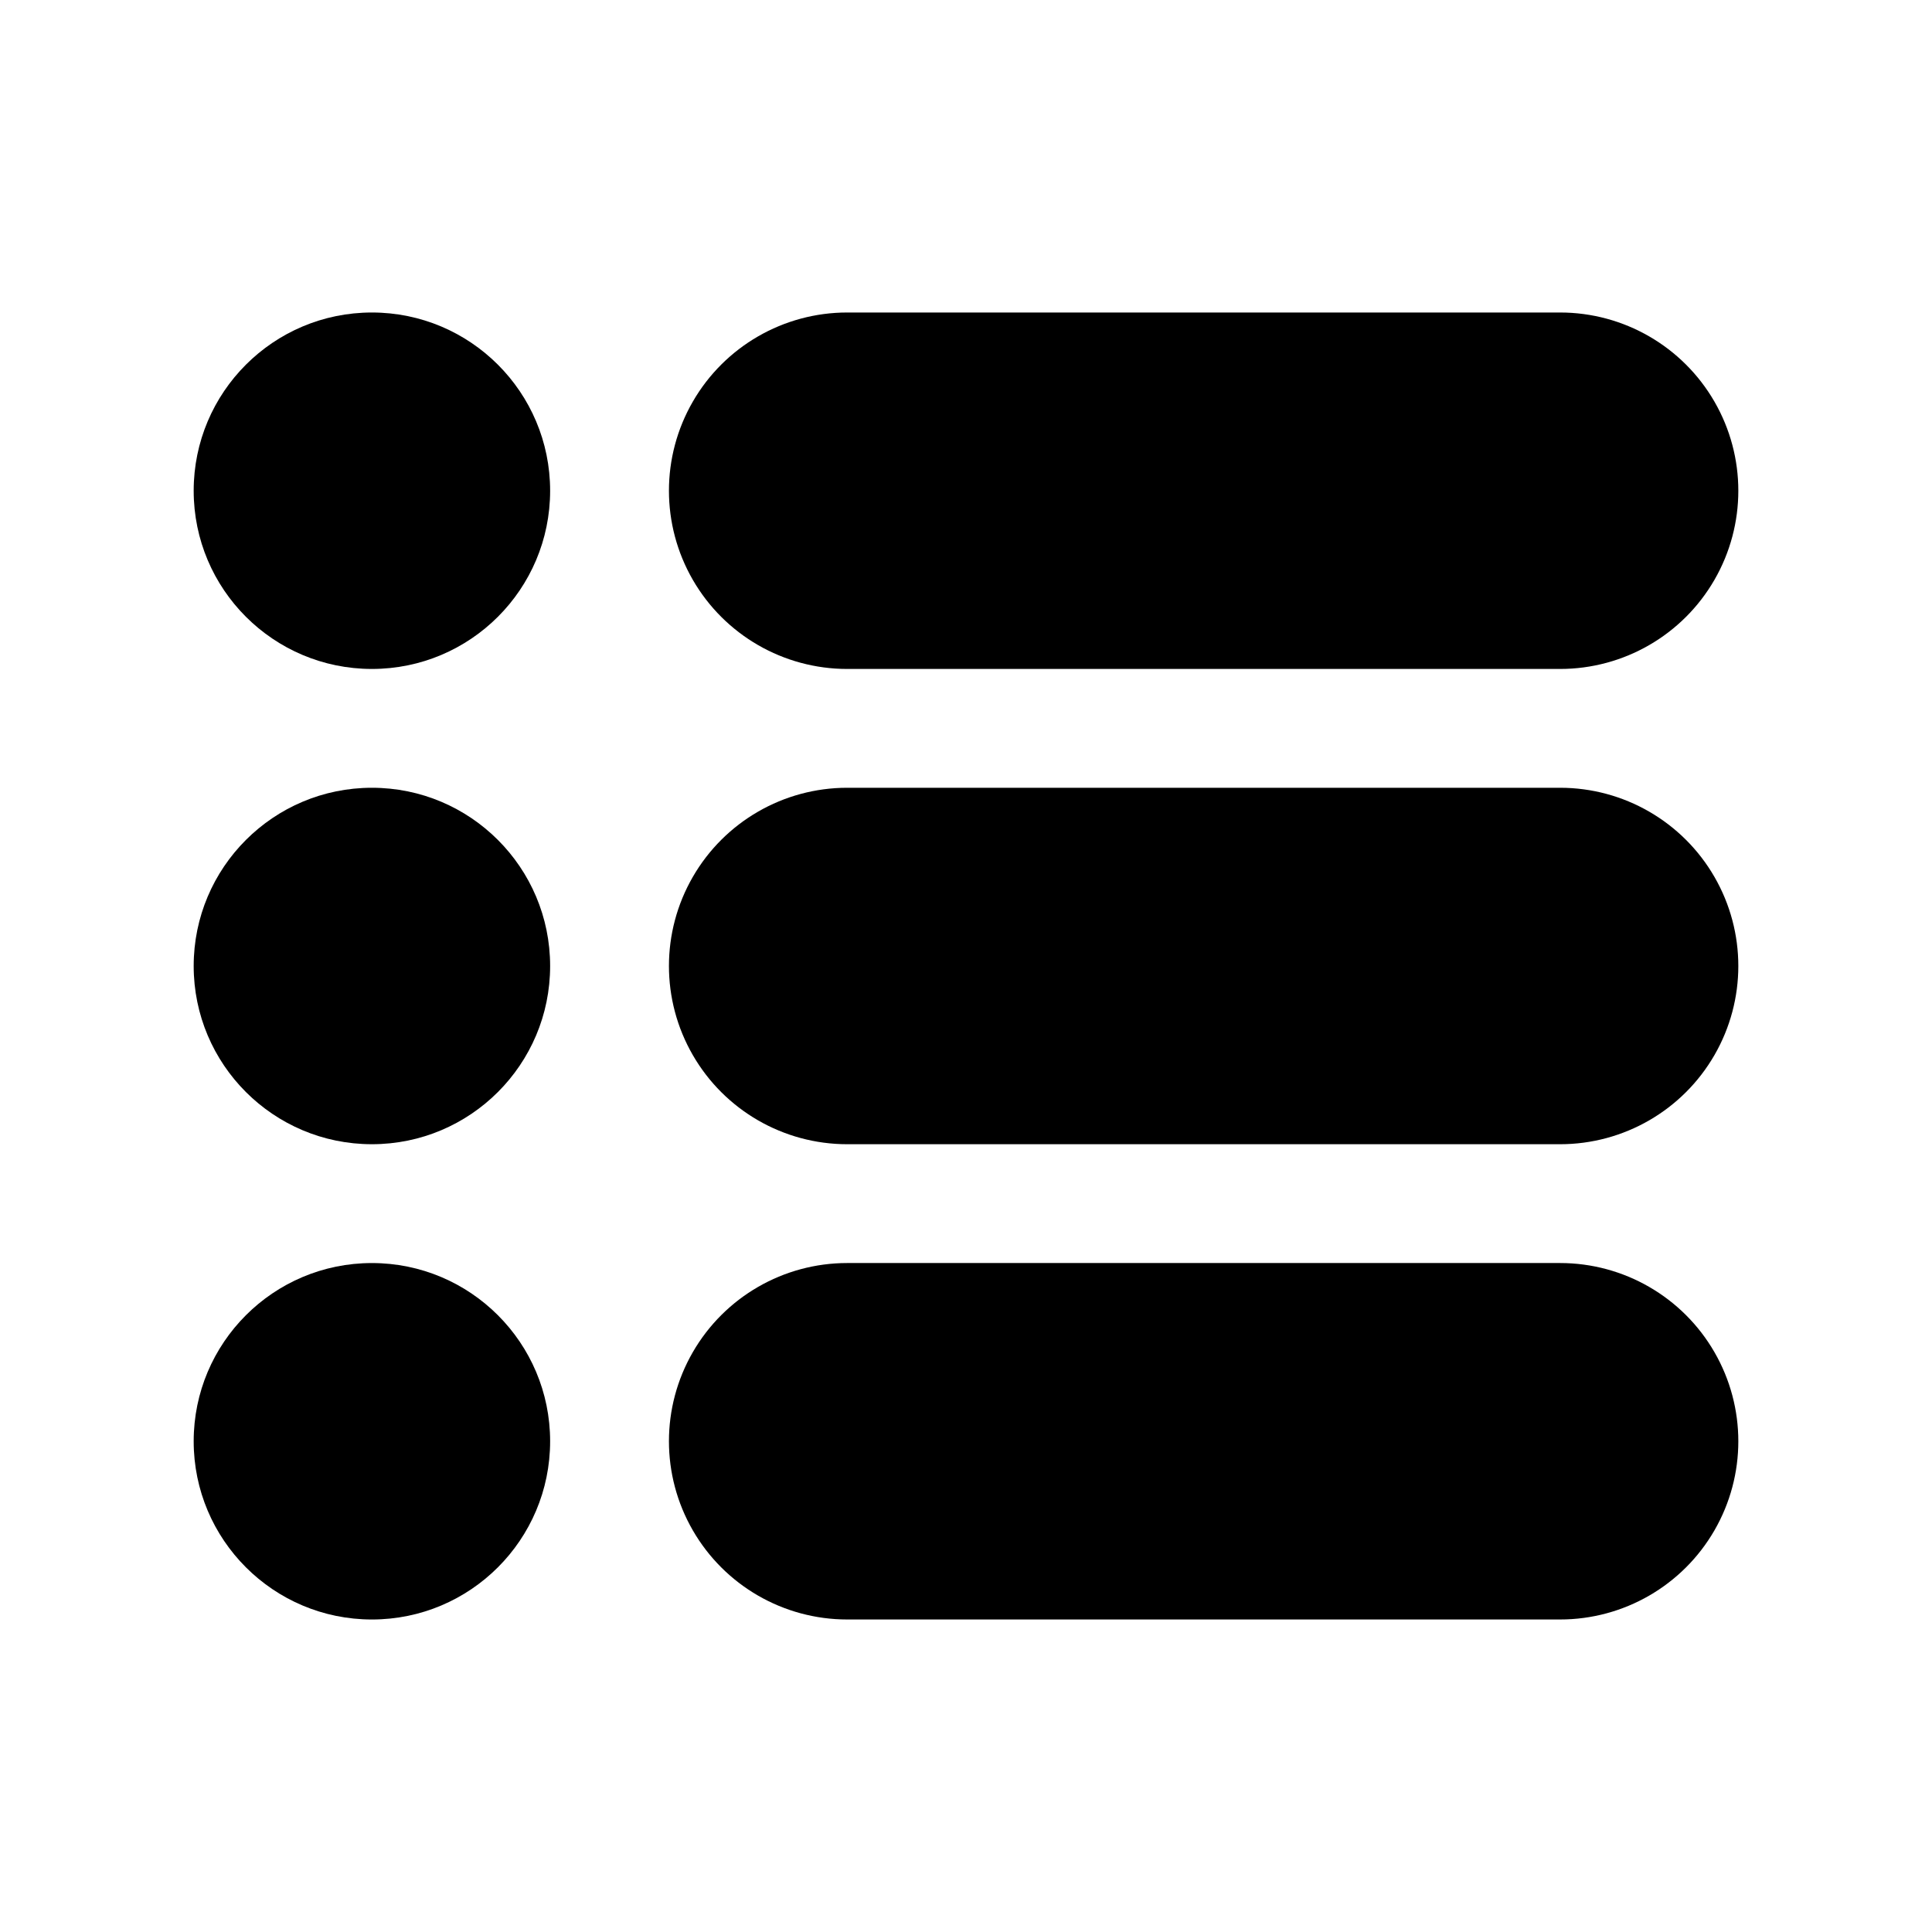 <?xml version="1.0" encoding="UTF-8"?>
<!-- The Best Svg Icon site in the world: iconSvg.co, Visit us! https://iconsvg.co -->
<svg fill="#000000" width="800px" height="800px" version="1.1" viewBox="144 144 512 512" xmlns="http://www.w3.org/2000/svg">
 <g>
  <path d="m289.79 274.05c0 26.086-21.145 47.23-47.23 47.23-26.086 0-47.234-21.145-47.234-47.23s21.148-47.234 47.234-47.234c26.086 0 47.23 21.148 47.23 47.234"/>
  <path d="m368.51 321.28h188.93c16.875 0 32.469-9 40.906-23.613 8.438-14.617 8.438-32.621 0-47.234-8.438-14.613-24.031-23.617-40.906-23.617h-188.93c-16.875 0-32.469 9.004-40.906 23.617-8.438 14.613-8.438 32.617 0 47.234 8.438 14.613 24.031 23.613 40.906 23.613z"/>
  <path d="m289.79 400c0 26.086-21.145 47.23-47.23 47.23-26.086 0-47.234-21.145-47.234-47.23s21.148-47.234 47.234-47.234c26.086 0 47.23 21.148 47.23 47.234"/>
  <path d="m368.51 447.23h188.93c16.875 0 32.469-9.004 40.906-23.617s8.438-32.617 0-47.23c-8.438-14.613-24.031-23.617-40.906-23.617h-188.93c-16.875 0-32.469 9.004-40.906 23.617-8.438 14.613-8.438 32.617 0 47.23s24.031 23.617 40.906 23.617z"/>
  <path d="m289.79 525.95c0 26.086-21.145 47.234-47.23 47.234-26.086 0-47.234-21.148-47.234-47.234 0-26.082 21.148-47.23 47.234-47.23 26.086 0 47.23 21.148 47.23 47.23"/>
  <path d="m368.51 573.18h188.93c16.875 0 32.469-9.004 40.906-23.617 8.438-14.613 8.438-32.617 0-47.23-8.438-14.613-24.031-23.617-40.906-23.617h-188.93c-16.875 0-32.469 9.004-40.906 23.617-8.438 14.613-8.438 32.617 0 47.23 8.438 14.613 24.031 23.617 40.906 23.617z"/>
 </g>
</svg>